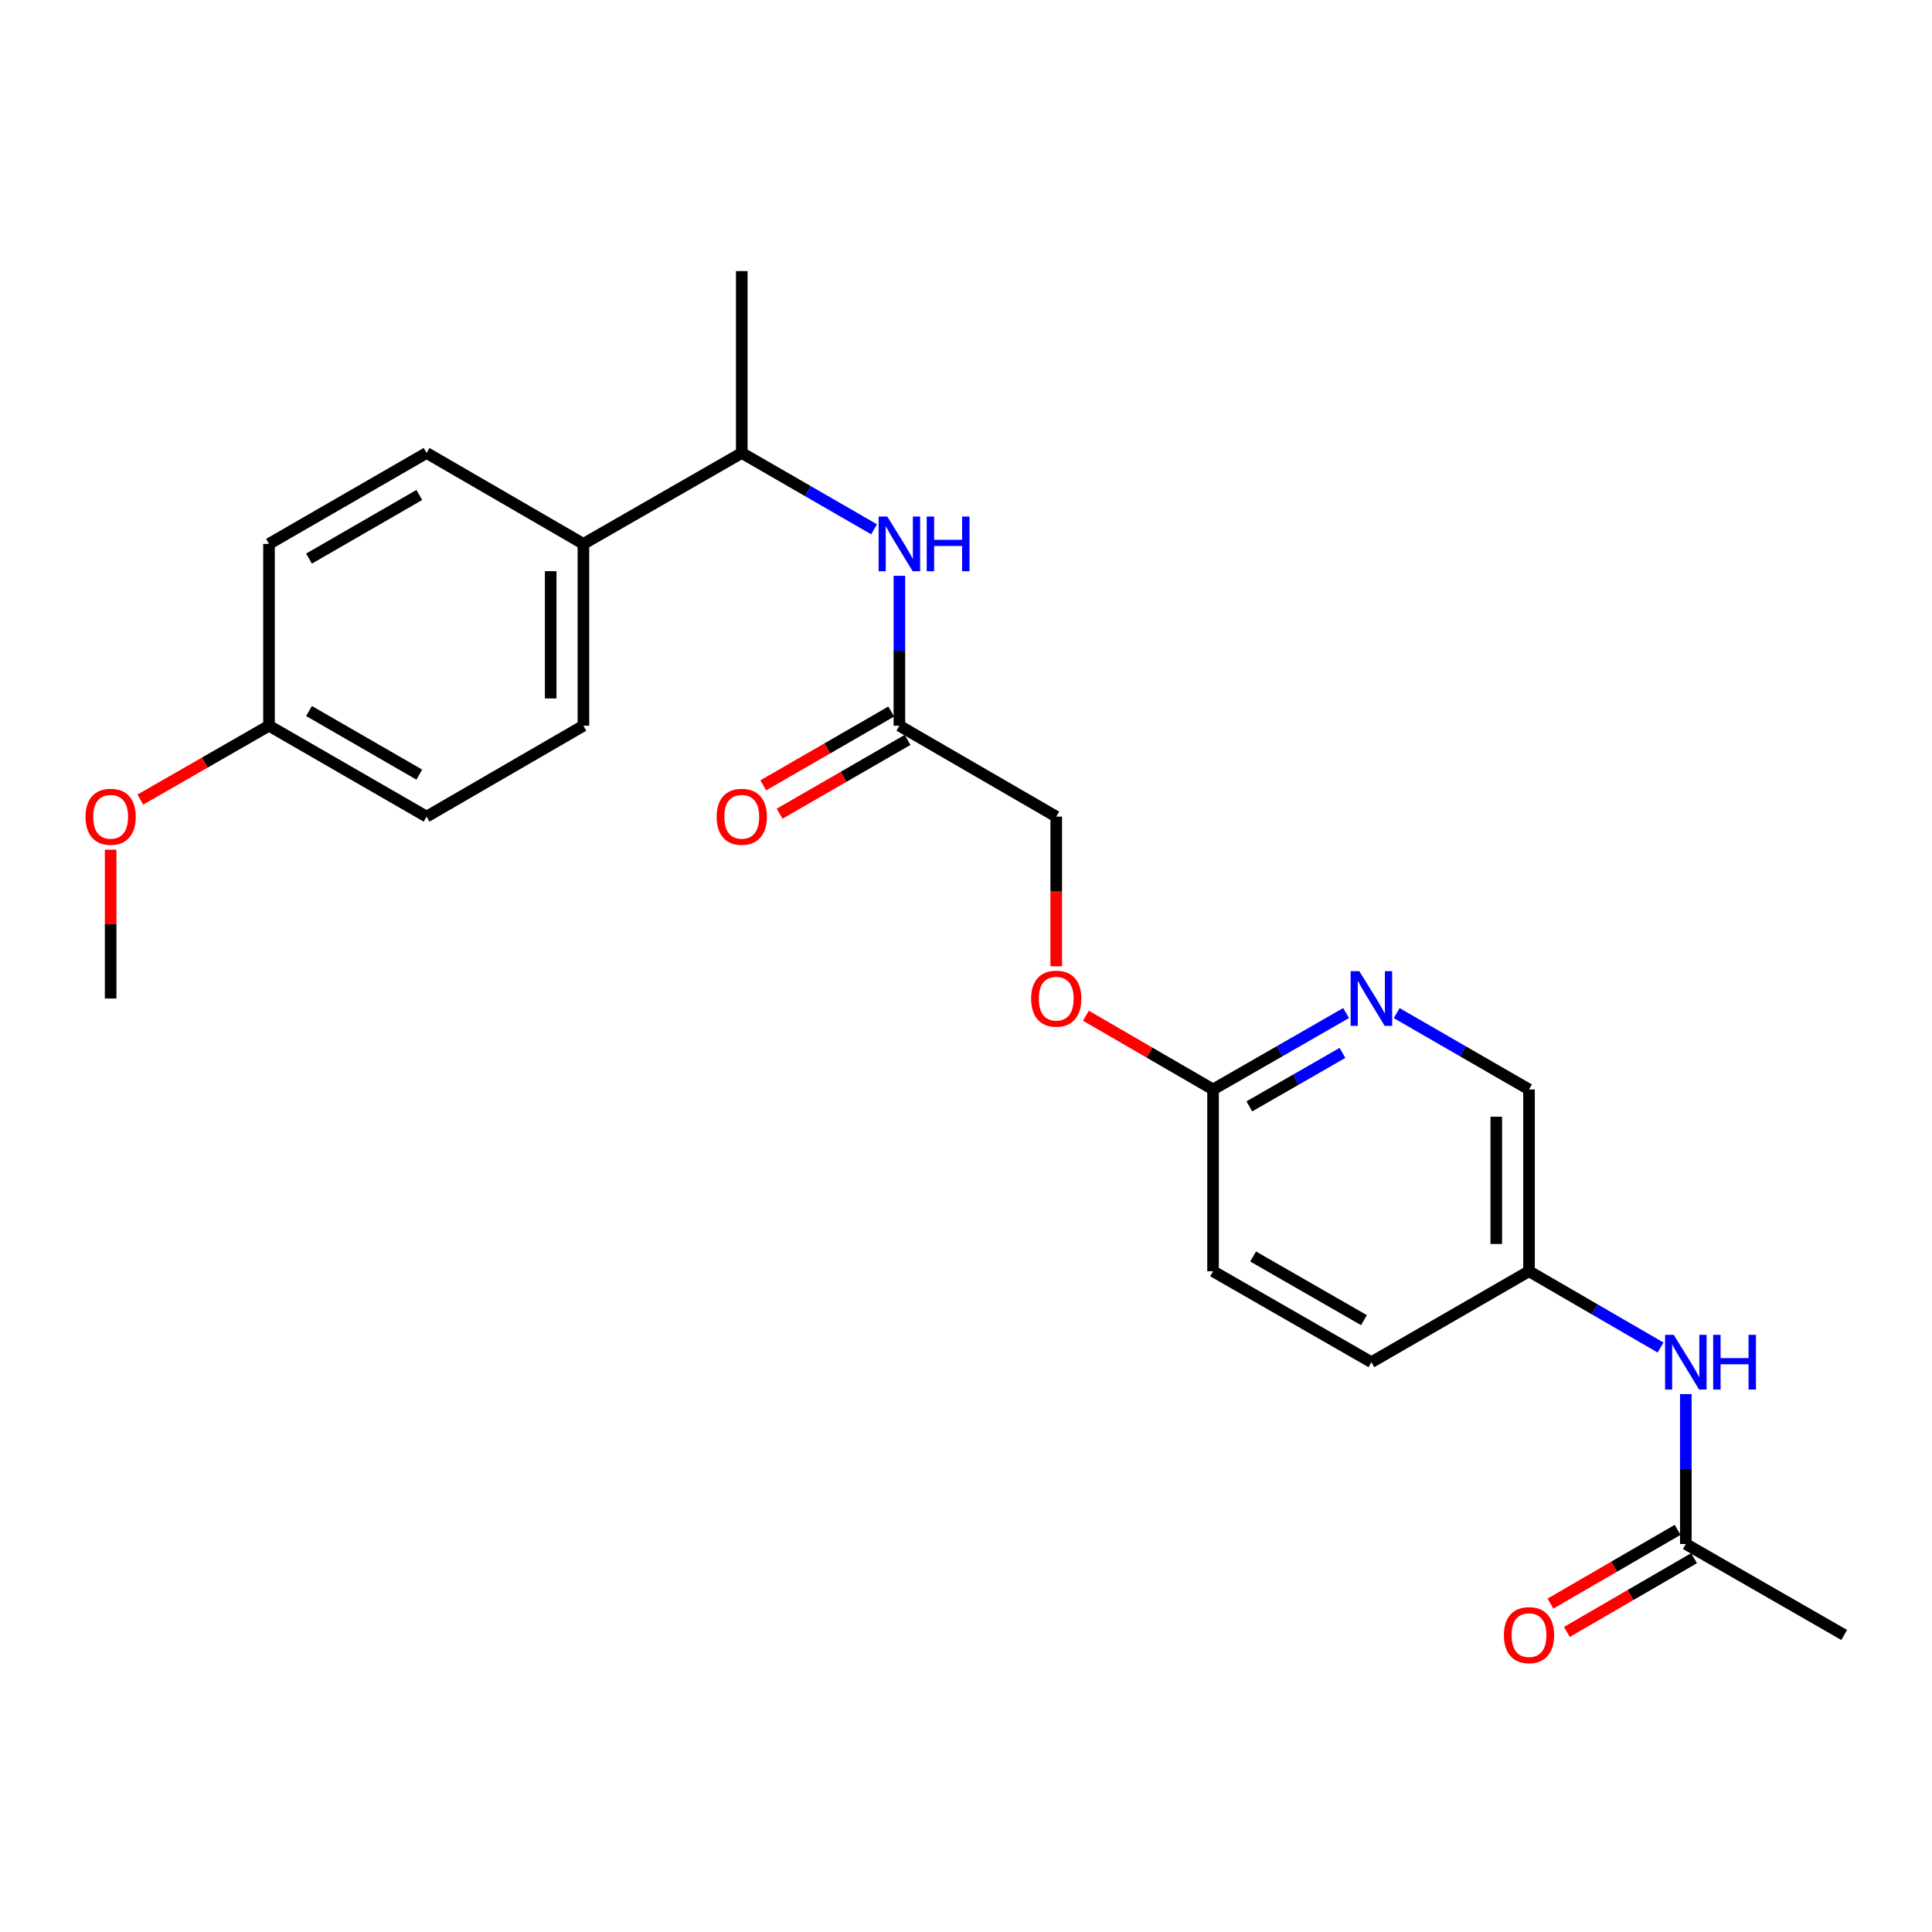 <?xml version='1.0' encoding='iso-8859-1'?>
<svg version='1.1' baseProfile='full'
              xmlns='http://www.w3.org/2000/svg'
                      xmlns:rdkit='http://www.rdkit.org/xml'
                      xmlns:xlink='http://www.w3.org/1999/xlink'
                  xml:space='preserve'
width='1000px' height='1000px' viewBox='0 0 1000 1000'>
<!-- END OF HEADER -->
<rect style='opacity:1.0;fill:#FFFFFF;stroke:none' width='1000' height='1000' x='0' y='0'> </rect>
<path class='bond-1' d='M 465.521,298.031 L 465.521,336.832' style='fill:none;fill-rule:evenodd;stroke:#0000FF;stroke-width:6px;stroke-linecap:butt;stroke-linejoin:miter;stroke-opacity:1' />
<path class='bond-1' d='M 465.521,336.832 L 465.521,375.632' style='fill:none;fill-rule:evenodd;stroke:#000000;stroke-width:6px;stroke-linecap:butt;stroke-linejoin:miter;stroke-opacity:1' />
<path class='bond-5' d='M 452.426,273.964 L 418.181,254.21' style='fill:none;fill-rule:evenodd;stroke:#0000FF;stroke-width:6px;stroke-linecap:butt;stroke-linejoin:miter;stroke-opacity:1' />
<path class='bond-5' d='M 418.181,254.21 L 383.937,234.456' style='fill:none;fill-rule:evenodd;stroke:#000000;stroke-width:6px;stroke-linecap:butt;stroke-linejoin:miter;stroke-opacity:1' />
<path class='bond-0' d='M 696.737,524.353 L 662.308,544.126' style='fill:none;fill-rule:evenodd;stroke:#0000FF;stroke-width:6px;stroke-linecap:butt;stroke-linejoin:miter;stroke-opacity:1' />
<path class='bond-0' d='M 662.308,544.126 L 627.879,563.899' style='fill:none;fill-rule:evenodd;stroke:#000000;stroke-width:6px;stroke-linecap:butt;stroke-linejoin:miter;stroke-opacity:1' />
<path class='bond-0' d='M 694.848,544.98 L 670.748,558.821' style='fill:none;fill-rule:evenodd;stroke:#0000FF;stroke-width:6px;stroke-linecap:butt;stroke-linejoin:miter;stroke-opacity:1' />
<path class='bond-0' d='M 670.748,558.821 L 646.648,572.662' style='fill:none;fill-rule:evenodd;stroke:#000000;stroke-width:6px;stroke-linecap:butt;stroke-linejoin:miter;stroke-opacity:1' />
<path class='bond-13' d='M 722.935,524.384 L 757.175,544.141' style='fill:none;fill-rule:evenodd;stroke:#0000FF;stroke-width:6px;stroke-linecap:butt;stroke-linejoin:miter;stroke-opacity:1' />
<path class='bond-13' d='M 757.175,544.141 L 791.415,563.899' style='fill:none;fill-rule:evenodd;stroke:#000000;stroke-width:6px;stroke-linecap:butt;stroke-linejoin:miter;stroke-opacity:1' />
<path class='bond-7' d='M 461.288,368.293 L 428.173,387.391' style='fill:none;fill-rule:evenodd;stroke:#000000;stroke-width:6px;stroke-linecap:butt;stroke-linejoin:miter;stroke-opacity:1' />
<path class='bond-7' d='M 428.173,387.391 L 395.058,406.49' style='fill:none;fill-rule:evenodd;stroke:#FF0000;stroke-width:6px;stroke-linecap:butt;stroke-linejoin:miter;stroke-opacity:1' />
<path class='bond-7' d='M 469.754,382.972 L 436.639,402.071' style='fill:none;fill-rule:evenodd;stroke:#000000;stroke-width:6px;stroke-linecap:butt;stroke-linejoin:miter;stroke-opacity:1' />
<path class='bond-7' d='M 436.639,402.071 L 403.524,421.169' style='fill:none;fill-rule:evenodd;stroke:#FF0000;stroke-width:6px;stroke-linecap:butt;stroke-linejoin:miter;stroke-opacity:1' />
<path class='bond-14' d='M 465.521,375.632 L 546.71,422.685' style='fill:none;fill-rule:evenodd;stroke:#000000;stroke-width:6px;stroke-linecap:butt;stroke-linejoin:miter;stroke-opacity:1' />
<path class='bond-2' d='M 872.585,799.181 L 872.585,760.38' style='fill:none;fill-rule:evenodd;stroke:#000000;stroke-width:6px;stroke-linecap:butt;stroke-linejoin:miter;stroke-opacity:1' />
<path class='bond-2' d='M 872.585,760.38 L 872.585,721.579' style='fill:none;fill-rule:evenodd;stroke:#0000FF;stroke-width:6px;stroke-linecap:butt;stroke-linejoin:miter;stroke-opacity:1' />
<path class='bond-8' d='M 868.334,791.852 L 835.422,810.941' style='fill:none;fill-rule:evenodd;stroke:#000000;stroke-width:6px;stroke-linecap:butt;stroke-linejoin:miter;stroke-opacity:1' />
<path class='bond-8' d='M 835.422,810.941 L 802.51,830.031' style='fill:none;fill-rule:evenodd;stroke:#FF0000;stroke-width:6px;stroke-linecap:butt;stroke-linejoin:miter;stroke-opacity:1' />
<path class='bond-8' d='M 876.836,806.51 L 843.924,825.6' style='fill:none;fill-rule:evenodd;stroke:#000000;stroke-width:6px;stroke-linecap:butt;stroke-linejoin:miter;stroke-opacity:1' />
<path class='bond-8' d='M 843.924,825.6 L 811.012,844.69' style='fill:none;fill-rule:evenodd;stroke:#FF0000;stroke-width:6px;stroke-linecap:butt;stroke-linejoin:miter;stroke-opacity:1' />
<path class='bond-21' d='M 872.585,799.181 L 954.545,846.261' style='fill:none;fill-rule:evenodd;stroke:#000000;stroke-width:6px;stroke-linecap:butt;stroke-linejoin:miter;stroke-opacity:1' />
<path class='bond-3' d='M 627.879,563.899 L 594.967,544.813' style='fill:none;fill-rule:evenodd;stroke:#000000;stroke-width:6px;stroke-linecap:butt;stroke-linejoin:miter;stroke-opacity:1' />
<path class='bond-3' d='M 594.967,544.813 L 562.055,525.727' style='fill:none;fill-rule:evenodd;stroke:#FF0000;stroke-width:6px;stroke-linecap:butt;stroke-linejoin:miter;stroke-opacity:1' />
<path class='bond-15' d='M 627.879,563.899 L 627.879,657.995' style='fill:none;fill-rule:evenodd;stroke:#000000;stroke-width:6px;stroke-linecap:butt;stroke-linejoin:miter;stroke-opacity:1' />
<path class='bond-4' d='M 859.499,697.478 L 825.457,677.736' style='fill:none;fill-rule:evenodd;stroke:#0000FF;stroke-width:6px;stroke-linecap:butt;stroke-linejoin:miter;stroke-opacity:1' />
<path class='bond-4' d='M 825.457,677.736 L 791.415,657.995' style='fill:none;fill-rule:evenodd;stroke:#000000;stroke-width:6px;stroke-linecap:butt;stroke-linejoin:miter;stroke-opacity:1' />
<path class='bond-6' d='M 383.937,234.456 L 301.976,281.518' style='fill:none;fill-rule:evenodd;stroke:#000000;stroke-width:6px;stroke-linecap:butt;stroke-linejoin:miter;stroke-opacity:1' />
<path class='bond-22' d='M 383.937,234.456 L 383.937,140.323' style='fill:none;fill-rule:evenodd;stroke:#000000;stroke-width:6px;stroke-linecap:butt;stroke-linejoin:miter;stroke-opacity:1' />
<path class='bond-10' d='M 301.976,281.518 L 301.976,375.632' style='fill:none;fill-rule:evenodd;stroke:#000000;stroke-width:6px;stroke-linecap:butt;stroke-linejoin:miter;stroke-opacity:1' />
<path class='bond-10' d='M 285.03,295.635 L 285.03,361.515' style='fill:none;fill-rule:evenodd;stroke:#000000;stroke-width:6px;stroke-linecap:butt;stroke-linejoin:miter;stroke-opacity:1' />
<path class='bond-11' d='M 301.976,281.518 L 220.797,234.456' style='fill:none;fill-rule:evenodd;stroke:#000000;stroke-width:6px;stroke-linecap:butt;stroke-linejoin:miter;stroke-opacity:1' />
<path class='bond-9' d='M 546.71,500.154 L 546.71,461.42' style='fill:none;fill-rule:evenodd;stroke:#FF0000;stroke-width:6px;stroke-linecap:butt;stroke-linejoin:miter;stroke-opacity:1' />
<path class='bond-9' d='M 546.71,461.42 L 546.71,422.685' style='fill:none;fill-rule:evenodd;stroke:#000000;stroke-width:6px;stroke-linecap:butt;stroke-linejoin:miter;stroke-opacity:1' />
<path class='bond-17' d='M 301.976,375.632 L 220.797,422.685' style='fill:none;fill-rule:evenodd;stroke:#000000;stroke-width:6px;stroke-linecap:butt;stroke-linejoin:miter;stroke-opacity:1' />
<path class='bond-18' d='M 220.797,234.456 L 139.231,281.518' style='fill:none;fill-rule:evenodd;stroke:#000000;stroke-width:6px;stroke-linecap:butt;stroke-linejoin:miter;stroke-opacity:1' />
<path class='bond-18' d='M 217.031,256.193 L 159.935,289.136' style='fill:none;fill-rule:evenodd;stroke:#000000;stroke-width:6px;stroke-linecap:butt;stroke-linejoin:miter;stroke-opacity:1' />
<path class='bond-12' d='M 791.415,657.995 L 709.84,705.066' style='fill:none;fill-rule:evenodd;stroke:#000000;stroke-width:6px;stroke-linecap:butt;stroke-linejoin:miter;stroke-opacity:1' />
<path class='bond-25' d='M 791.415,657.995 L 791.415,563.899' style='fill:none;fill-rule:evenodd;stroke:#000000;stroke-width:6px;stroke-linecap:butt;stroke-linejoin:miter;stroke-opacity:1' />
<path class='bond-25' d='M 774.469,643.88 L 774.469,578.013' style='fill:none;fill-rule:evenodd;stroke:#000000;stroke-width:6px;stroke-linecap:butt;stroke-linejoin:miter;stroke-opacity:1' />
<path class='bond-19' d='M 627.879,657.995 L 709.84,705.066' style='fill:none;fill-rule:evenodd;stroke:#000000;stroke-width:6px;stroke-linecap:butt;stroke-linejoin:miter;stroke-opacity:1' />
<path class='bond-19' d='M 648.613,650.361 L 705.985,683.311' style='fill:none;fill-rule:evenodd;stroke:#000000;stroke-width:6px;stroke-linecap:butt;stroke-linejoin:miter;stroke-opacity:1' />
<path class='bond-16' d='M 139.231,375.632 L 139.231,281.518' style='fill:none;fill-rule:evenodd;stroke:#000000;stroke-width:6px;stroke-linecap:butt;stroke-linejoin:miter;stroke-opacity:1' />
<path class='bond-20' d='M 139.231,375.632 L 105.932,394.749' style='fill:none;fill-rule:evenodd;stroke:#000000;stroke-width:6px;stroke-linecap:butt;stroke-linejoin:miter;stroke-opacity:1' />
<path class='bond-20' d='M 105.932,394.749 L 72.633,413.865' style='fill:none;fill-rule:evenodd;stroke:#FF0000;stroke-width:6px;stroke-linecap:butt;stroke-linejoin:miter;stroke-opacity:1' />
<path class='bond-24' d='M 139.231,375.632 L 220.797,422.685' style='fill:none;fill-rule:evenodd;stroke:#000000;stroke-width:6px;stroke-linecap:butt;stroke-linejoin:miter;stroke-opacity:1' />
<path class='bond-24' d='M 159.934,368.012 L 217.03,400.949' style='fill:none;fill-rule:evenodd;stroke:#000000;stroke-width:6px;stroke-linecap:butt;stroke-linejoin:miter;stroke-opacity:1' />
<path class='bond-23' d='M 57.271,439.799 L 57.271,478.313' style='fill:none;fill-rule:evenodd;stroke:#FF0000;stroke-width:6px;stroke-linecap:butt;stroke-linejoin:miter;stroke-opacity:1' />
<path class='bond-23' d='M 57.271,478.313 L 57.271,516.828' style='fill:none;fill-rule:evenodd;stroke:#000000;stroke-width:6px;stroke-linecap:butt;stroke-linejoin:miter;stroke-opacity:1' />
<path  class='atom-0' d='M 459.261 267.358
L 468.541 282.358
Q 469.461 283.838, 470.941 286.518
Q 472.421 289.198, 472.501 289.358
L 472.501 267.358
L 476.261 267.358
L 476.261 295.678
L 472.381 295.678
L 462.421 279.278
Q 461.261 277.358, 460.021 275.158
Q 458.821 272.958, 458.461 272.278
L 458.461 295.678
L 454.781 295.678
L 454.781 267.358
L 459.261 267.358
' fill='#0000FF'/>
<path  class='atom-0' d='M 479.661 267.358
L 483.501 267.358
L 483.501 279.398
L 497.981 279.398
L 497.981 267.358
L 501.821 267.358
L 501.821 295.678
L 497.981 295.678
L 497.981 282.598
L 483.501 282.598
L 483.501 295.678
L 479.661 295.678
L 479.661 267.358
' fill='#0000FF'/>
<path  class='atom-1' d='M 703.58 502.668
L 712.86 517.668
Q 713.78 519.148, 715.26 521.828
Q 716.74 524.508, 716.82 524.668
L 716.82 502.668
L 720.58 502.668
L 720.58 530.988
L 716.7 530.988
L 706.74 514.588
Q 705.58 512.668, 704.34 510.468
Q 703.14 508.268, 702.78 507.588
L 702.78 530.988
L 699.1 530.988
L 699.1 502.668
L 703.58 502.668
' fill='#0000FF'/>
<path  class='atom-5' d='M 866.325 690.906
L 875.605 705.906
Q 876.525 707.386, 878.005 710.066
Q 879.485 712.746, 879.565 712.906
L 879.565 690.906
L 883.325 690.906
L 883.325 719.226
L 879.445 719.226
L 869.485 702.826
Q 868.325 700.906, 867.085 698.706
Q 865.885 696.506, 865.525 695.826
L 865.525 719.226
L 861.845 719.226
L 861.845 690.906
L 866.325 690.906
' fill='#0000FF'/>
<path  class='atom-5' d='M 886.725 690.906
L 890.565 690.906
L 890.565 702.946
L 905.045 702.946
L 905.045 690.906
L 908.885 690.906
L 908.885 719.226
L 905.045 719.226
L 905.045 706.146
L 890.565 706.146
L 890.565 719.226
L 886.725 719.226
L 886.725 690.906
' fill='#0000FF'/>
<path  class='atom-8' d='M 370.937 422.765
Q 370.937 415.965, 374.297 412.165
Q 377.657 408.365, 383.937 408.365
Q 390.217 408.365, 393.577 412.165
Q 396.937 415.965, 396.937 422.765
Q 396.937 429.645, 393.537 433.565
Q 390.137 437.445, 383.937 437.445
Q 377.697 437.445, 374.297 433.565
Q 370.937 429.685, 370.937 422.765
M 383.937 434.245
Q 388.257 434.245, 390.577 431.365
Q 392.937 428.445, 392.937 422.765
Q 392.937 417.205, 390.577 414.405
Q 388.257 411.565, 383.937 411.565
Q 379.617 411.565, 377.257 414.365
Q 374.937 417.165, 374.937 422.765
Q 374.937 428.485, 377.257 431.365
Q 379.617 434.245, 383.937 434.245
' fill='#FF0000'/>
<path  class='atom-9' d='M 778.415 846.341
Q 778.415 839.541, 781.775 835.741
Q 785.135 831.941, 791.415 831.941
Q 797.695 831.941, 801.055 835.741
Q 804.415 839.541, 804.415 846.341
Q 804.415 853.221, 801.015 857.141
Q 797.615 861.021, 791.415 861.021
Q 785.175 861.021, 781.775 857.141
Q 778.415 853.261, 778.415 846.341
M 791.415 857.821
Q 795.735 857.821, 798.055 854.941
Q 800.415 852.021, 800.415 846.341
Q 800.415 840.781, 798.055 837.981
Q 795.735 835.141, 791.415 835.141
Q 787.095 835.141, 784.735 837.941
Q 782.415 840.741, 782.415 846.341
Q 782.415 852.061, 784.735 854.941
Q 787.095 857.821, 791.415 857.821
' fill='#FF0000'/>
<path  class='atom-10' d='M 533.71 516.908
Q 533.71 510.108, 537.07 506.308
Q 540.43 502.508, 546.71 502.508
Q 552.99 502.508, 556.35 506.308
Q 559.71 510.108, 559.71 516.908
Q 559.71 523.788, 556.31 527.708
Q 552.91 531.588, 546.71 531.588
Q 540.47 531.588, 537.07 527.708
Q 533.71 523.828, 533.71 516.908
M 546.71 528.388
Q 551.03 528.388, 553.35 525.508
Q 555.71 522.588, 555.71 516.908
Q 555.71 511.348, 553.35 508.548
Q 551.03 505.708, 546.71 505.708
Q 542.39 505.708, 540.03 508.508
Q 537.71 511.308, 537.71 516.908
Q 537.71 522.628, 540.03 525.508
Q 542.39 528.388, 546.71 528.388
' fill='#FF0000'/>
<path  class='atom-21' d='M 44.271 422.765
Q 44.271 415.965, 47.631 412.165
Q 50.991 408.365, 57.271 408.365
Q 63.551 408.365, 66.911 412.165
Q 70.271 415.965, 70.271 422.765
Q 70.271 429.645, 66.871 433.565
Q 63.471 437.445, 57.271 437.445
Q 51.031 437.445, 47.631 433.565
Q 44.271 429.685, 44.271 422.765
M 57.271 434.245
Q 61.591 434.245, 63.911 431.365
Q 66.271 428.445, 66.271 422.765
Q 66.271 417.205, 63.911 414.405
Q 61.591 411.565, 57.271 411.565
Q 52.951 411.565, 50.591 414.365
Q 48.271 417.165, 48.271 422.765
Q 48.271 428.485, 50.591 431.365
Q 52.951 434.245, 57.271 434.245
' fill='#FF0000'/>
</svg>
